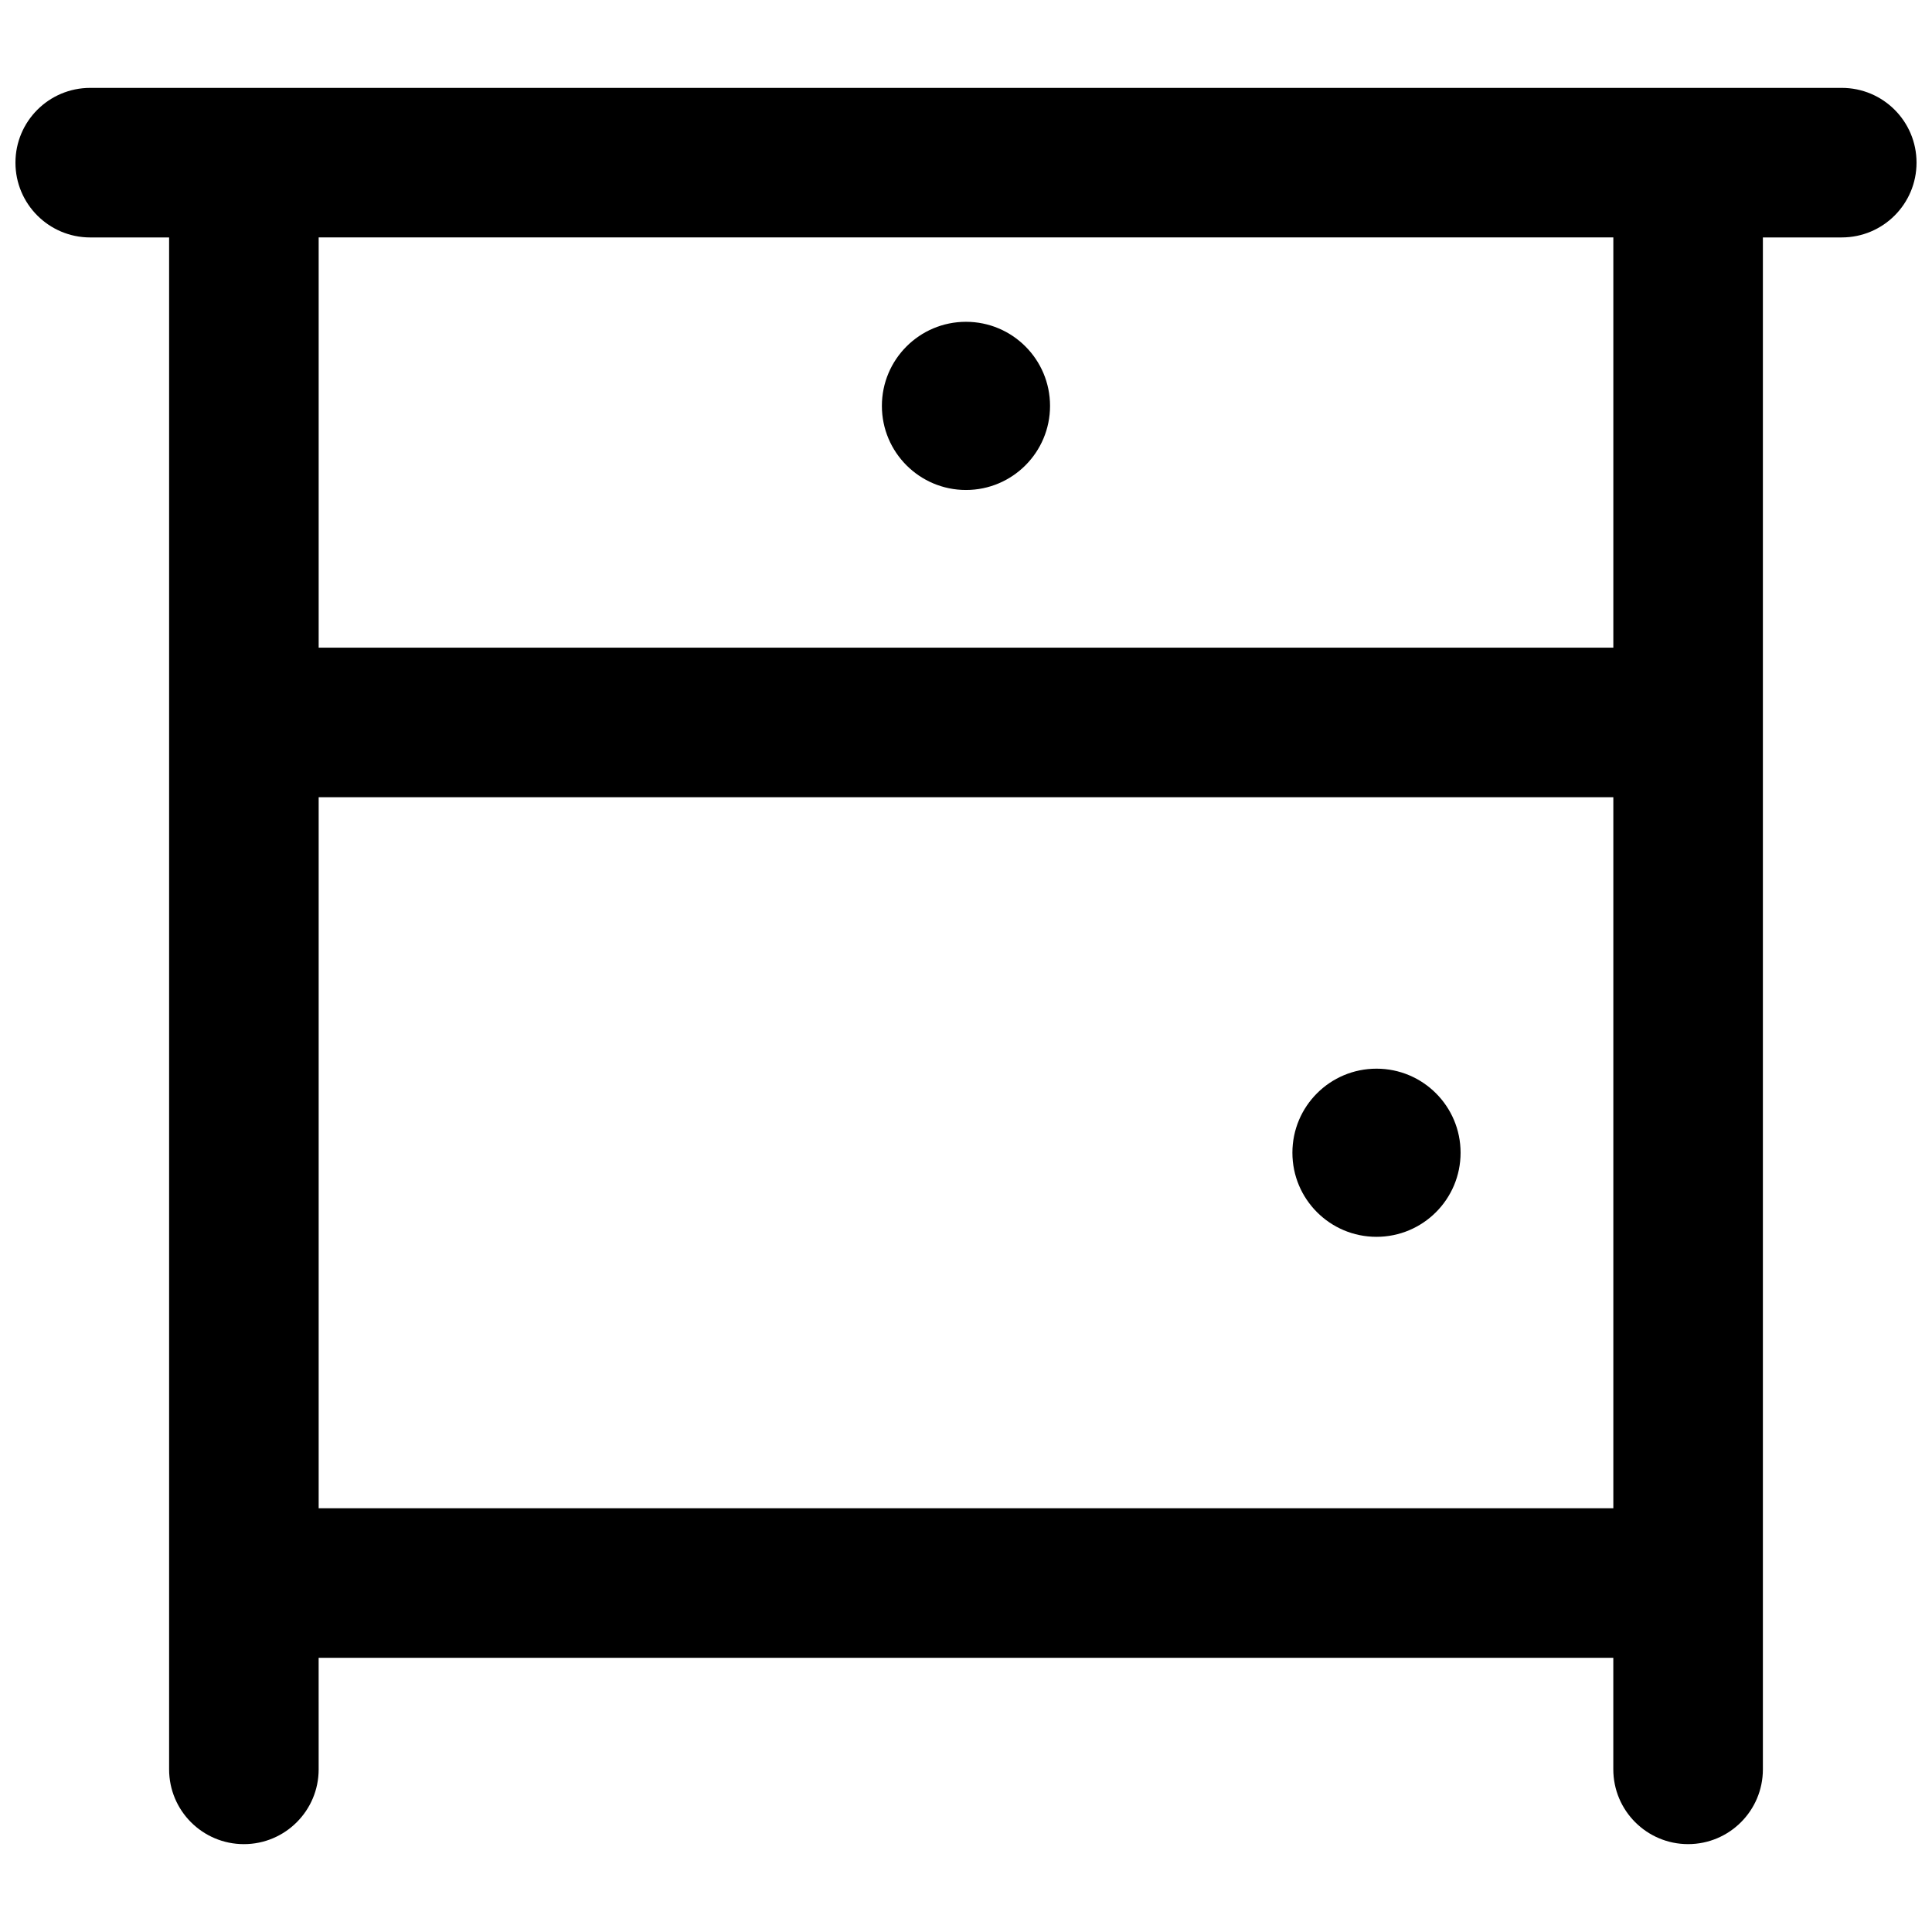 <?xml version="1.0" encoding="UTF-8"?>
<!-- The Best Svg Icon site in the world: iconSvg.co, Visit us! https://iconsvg.co -->
<svg width="800px" height="800px" version="1.1" viewBox="144 144 512 512" xmlns="http://www.w3.org/2000/svg">
 <defs>
  <clipPath id="a">
   <path d="m148.09 167h503.81v466h-503.81z"/>
  </clipPath>
 </defs>
 <g clip-path="url(#a)">
  <path d="m632.09 167.29h-464.18c-10.945 0-19.816 8.867-19.816 19.816s8.871 19.82 19.816 19.82h20.906v405.97c0 10.949 8.867 19.82 19.816 19.82 10.938 0 19.816-8.871 19.816-19.82l-0.004-29.559h343.1v29.555c0 10.949 8.879 19.82 19.82 19.82 10.941 0 19.82-8.871 19.82-19.82v-405.97h20.902c10.949 0 19.816-8.871 19.816-19.82 0-10.949-8.867-19.812-19.812-19.812zm-403.64 376.41v-188.43h343.1v188.43zm343.1-228.06h-343.1v-108.72h343.1zm-193.84-64.074c0-12.309 9.977-22.285 22.285-22.285s22.277 9.977 22.277 22.285c0 12.297-9.969 22.285-22.277 22.285s-22.285-9.988-22.285-22.285zm153.36 197.92c0 12.309-9.969 22.285-22.285 22.285-12.312 0-22.285-9.969-22.285-22.285 0-12.305 9.969-22.277 22.285-22.277 12.316-0.004 22.285 9.973 22.285 22.277z"/>
 </g>
</svg>